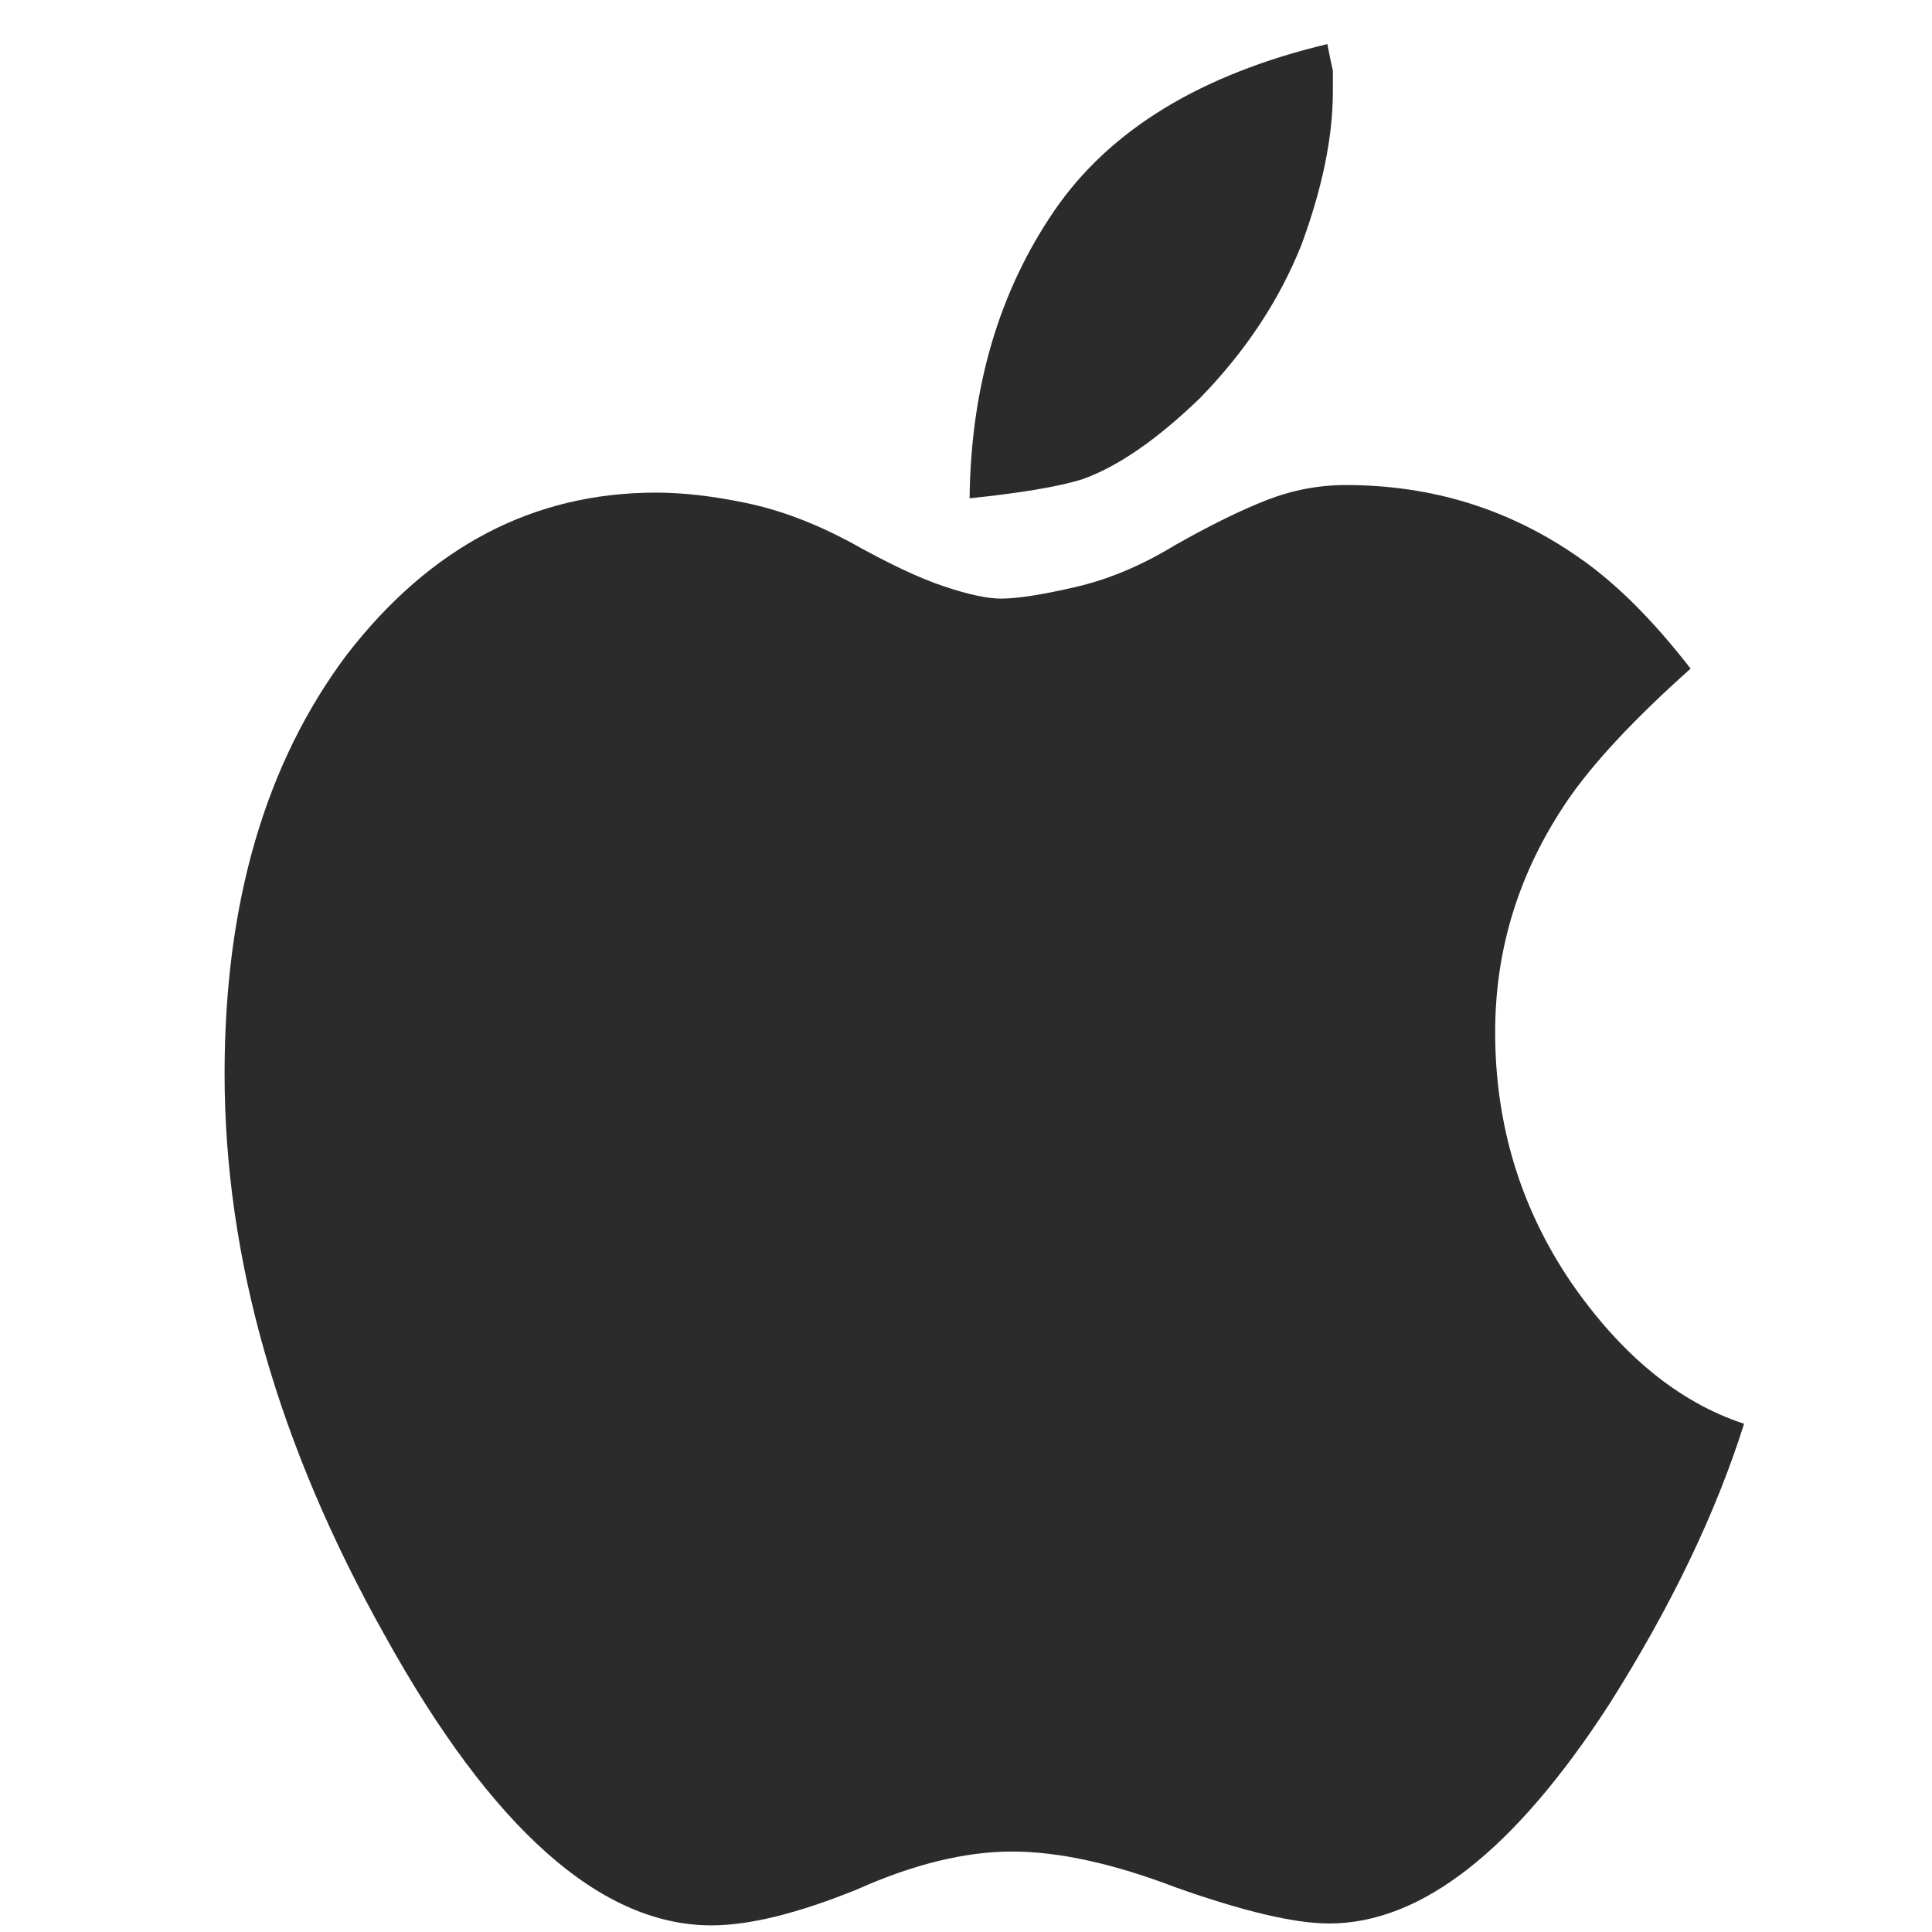 <svg width="37" height="37" viewBox="0 0 37 37" fill="none" xmlns="http://www.w3.org/2000/svg">
<g clip-path="url(#clip0_415_10560)">
<path d="M30.081 24.549C31.047 25.951 32.153 26.857 33.401 27.267C32.86 28.983 32 30.771 30.823 32.632C29.01 35.435 27.221 36.837 25.455 36.837C24.796 36.837 23.819 36.607 22.524 36.148C21.323 35.689 20.275 35.459 19.381 35.459C18.486 35.459 17.497 35.701 16.414 36.184C15.284 36.643 14.354 36.873 13.624 36.873C11.505 36.873 9.422 35.024 7.373 31.327C5.325 27.678 4.301 24.09 4.301 20.562C4.301 17.3 5.078 14.63 6.632 12.551C8.233 10.473 10.21 9.434 12.565 9.434C13.083 9.434 13.659 9.501 14.295 9.634C14.931 9.766 15.59 10.014 16.273 10.377C17.003 10.787 17.603 11.071 18.074 11.228C18.545 11.386 18.91 11.464 19.169 11.464C19.475 11.464 19.946 11.392 20.581 11.246C21.217 11.101 21.853 10.836 22.488 10.449C23.171 10.062 23.76 9.772 24.254 9.579C24.749 9.386 25.255 9.289 25.773 9.289C27.421 9.289 28.904 9.748 30.223 10.667C30.929 11.15 31.647 11.863 32.377 12.805C31.294 13.772 30.505 14.617 30.011 15.342C29.093 16.696 28.634 18.17 28.634 19.765C28.634 21.529 29.116 23.123 30.081 24.549ZM22.983 7.622C22.159 8.419 21.405 8.939 20.723 9.18C20.487 9.253 20.187 9.319 19.822 9.38C19.457 9.44 19.039 9.495 18.569 9.543C18.592 7.416 19.134 5.58 20.193 4.033C21.253 2.487 22.995 1.424 25.42 0.844C25.467 1.085 25.502 1.255 25.526 1.351V1.75C25.526 2.62 25.326 3.598 24.925 4.686C24.502 5.749 23.854 6.728 22.983 7.622Z" fill="#2B2B2B"/>
</g>
<defs>
<clipPath id="clip0_415_10560">
<rect width="36.029" height="36.029" fill="white" transform="translate(0.836 0.844)"/>
</clipPath>
</defs>
</svg>
